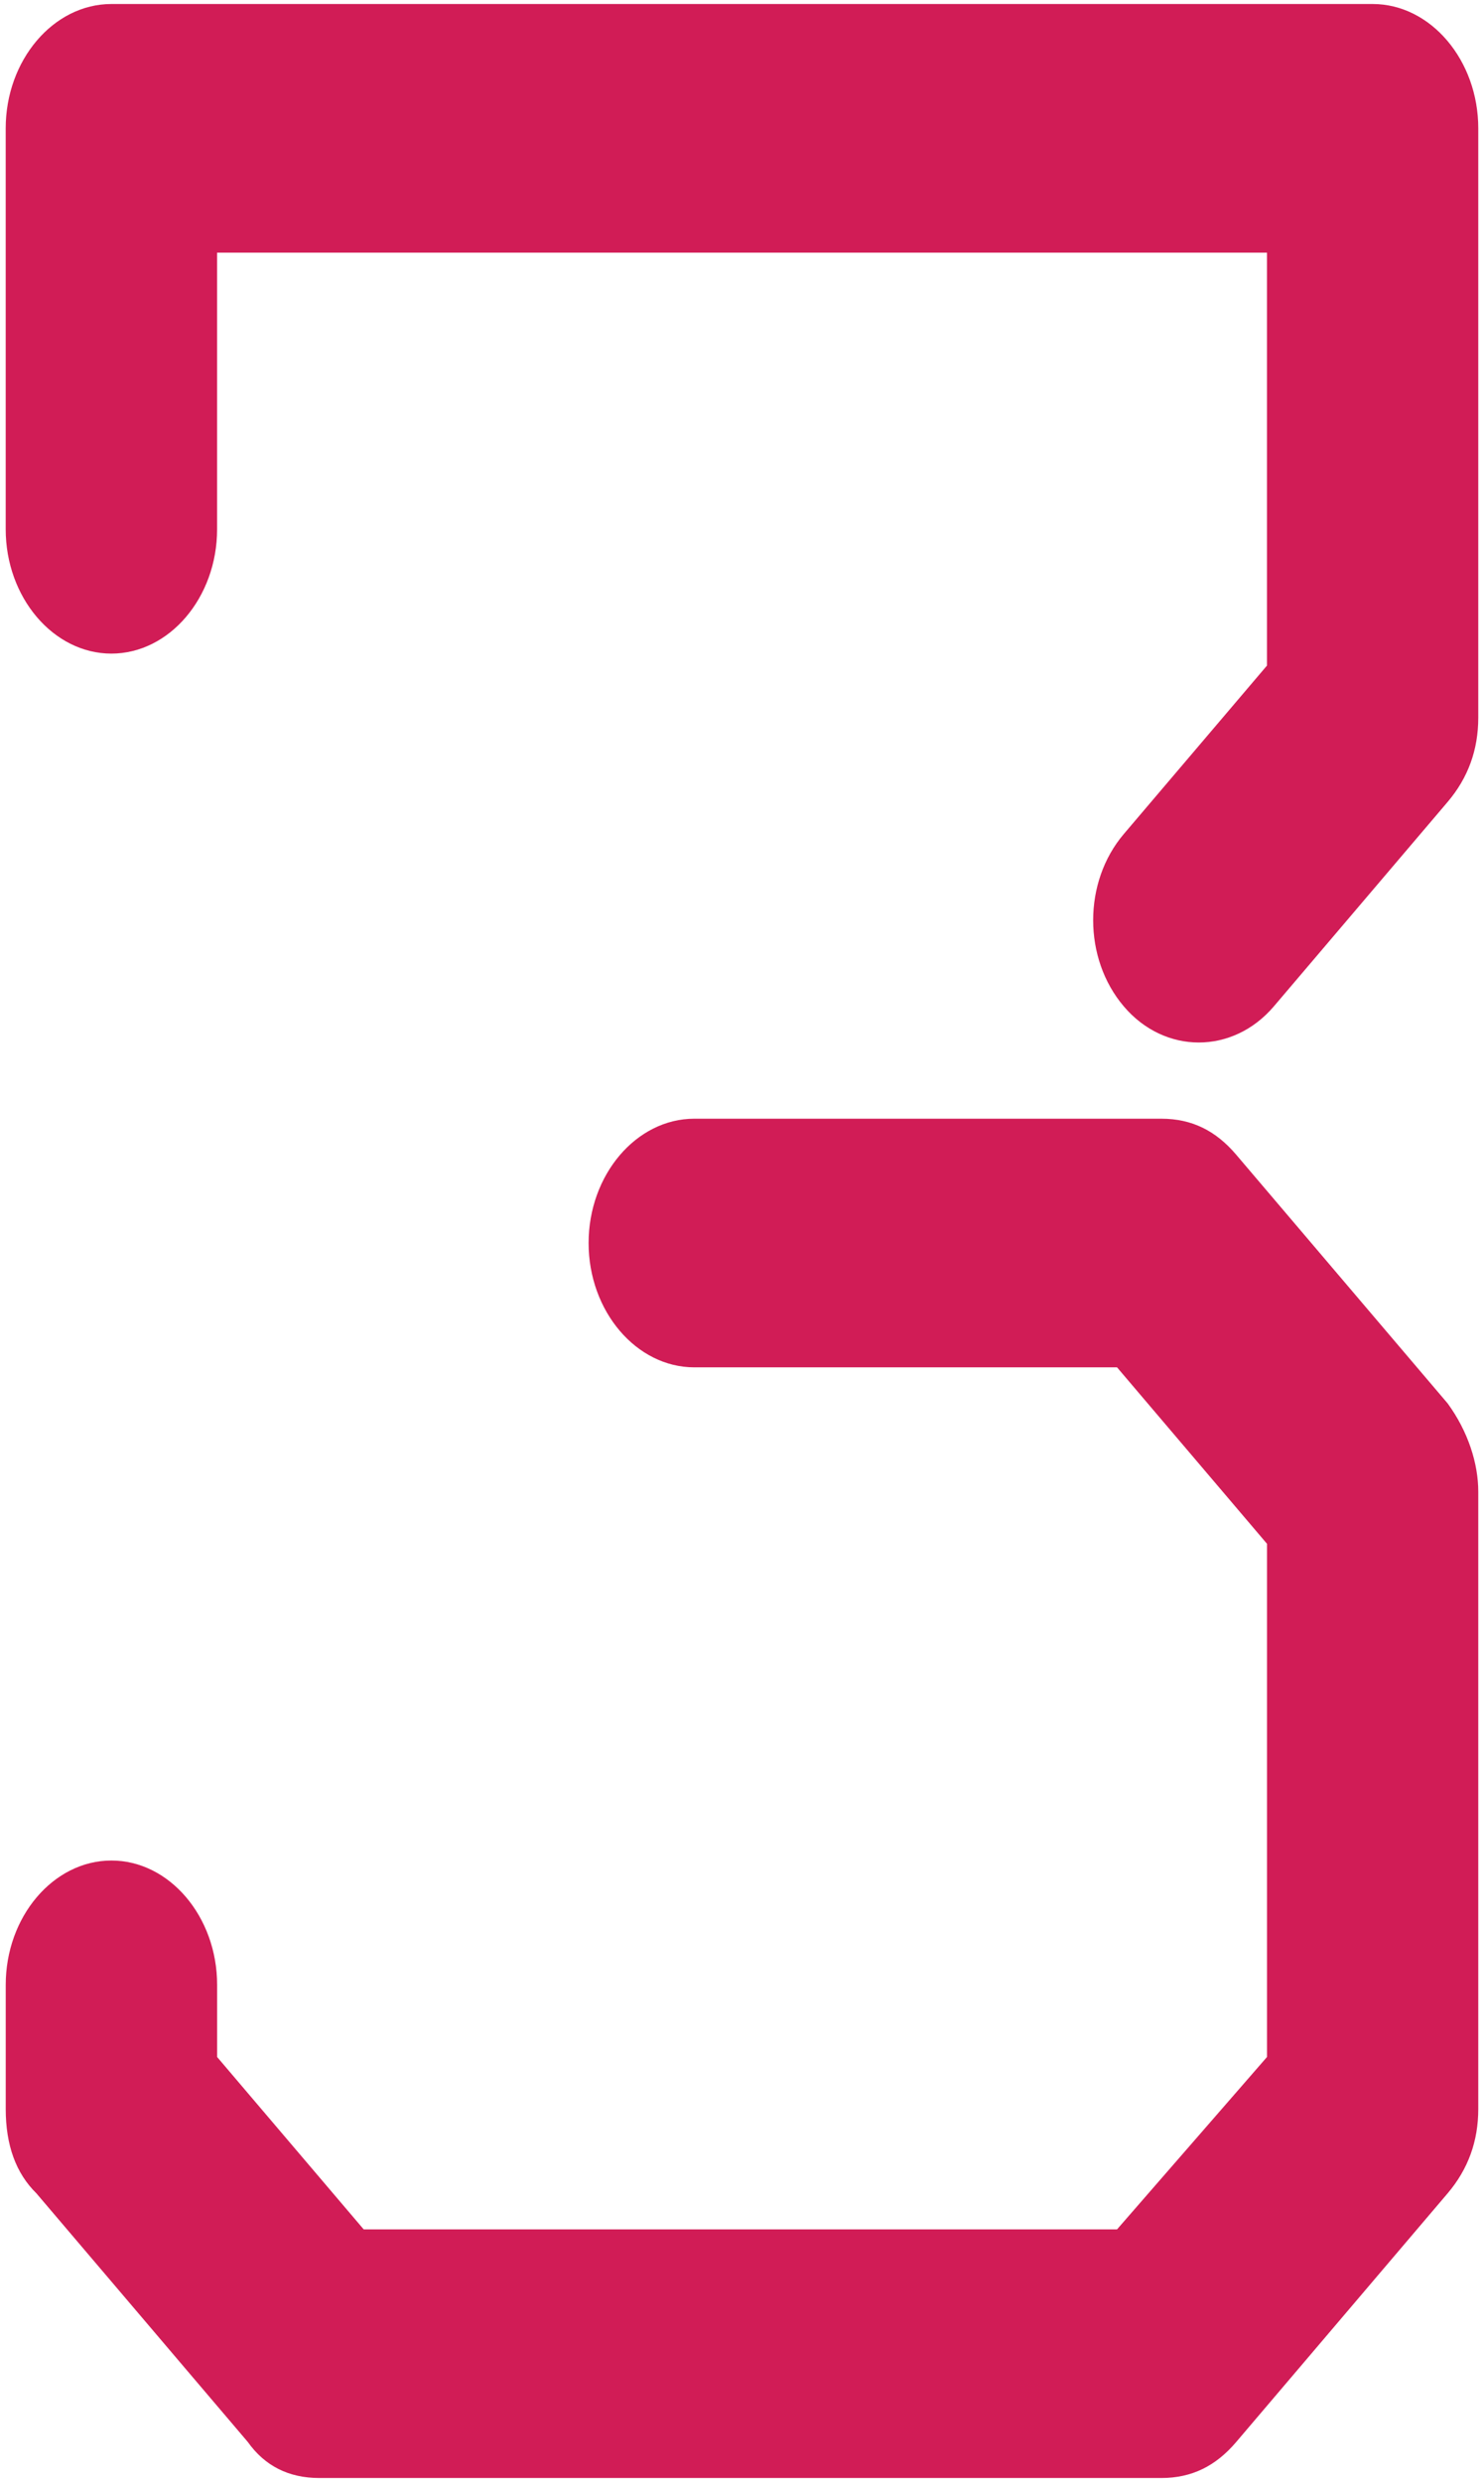 <?xml version="1.0" encoding="UTF-8"?> <!-- Generator: Adobe Illustrator 16.0.3, SVG Export Plug-In . SVG Version: 6.00 Build 0) --> <svg xmlns="http://www.w3.org/2000/svg" xmlns:xlink="http://www.w3.org/1999/xlink" id="Layer_1" x="0px" y="0px" width="47.858px" height="80px" viewBox="0 0 47.858 80" xml:space="preserve"> <g> <path fill="#D11C56" d="M41.08,32.438c-1.322,1.552-3.52,1.552-4.838,0c-1.318-1.549-1.318-4.006,0-5.556l4.617-5.429V8.143H7.001 v8.917c0,2.198-1.54,4.007-3.409,4.007s-3.408-1.809-3.408-4.007V4.136c0-2.197,1.539-4.007,3.408-4.007h40.675 c1.869,0,3.406,1.81,3.406,4.007v18.998c0,1.033-0.328,1.938-0.988,2.714L41.08,32.438z M39.869,78.708 c-0.658,0.774-1.428,1.163-2.418,1.163H10.298c-0.989,0-1.758-0.389-2.308-1.163l-6.816-8.013 c-0.659-0.646-0.989-1.551-0.989-2.714v-4.007c0-2.197,1.539-4.006,3.408-4.006s3.409,1.809,3.409,4.006v2.327l4.727,5.556h24.295 l4.836-5.556V49.759l-4.836-5.687H22.39c-1.869,0-3.408-1.811-3.408-4.006c0-2.199,1.539-4.008,3.408-4.008h15.061 c0.99,0,1.76,0.388,2.418,1.163l6.816,8.013c0.66,0.904,0.988,1.939,0.988,2.843v19.904c0,1.033-0.328,1.938-0.988,2.714 L39.869,78.708z"></path> </g> </svg> 